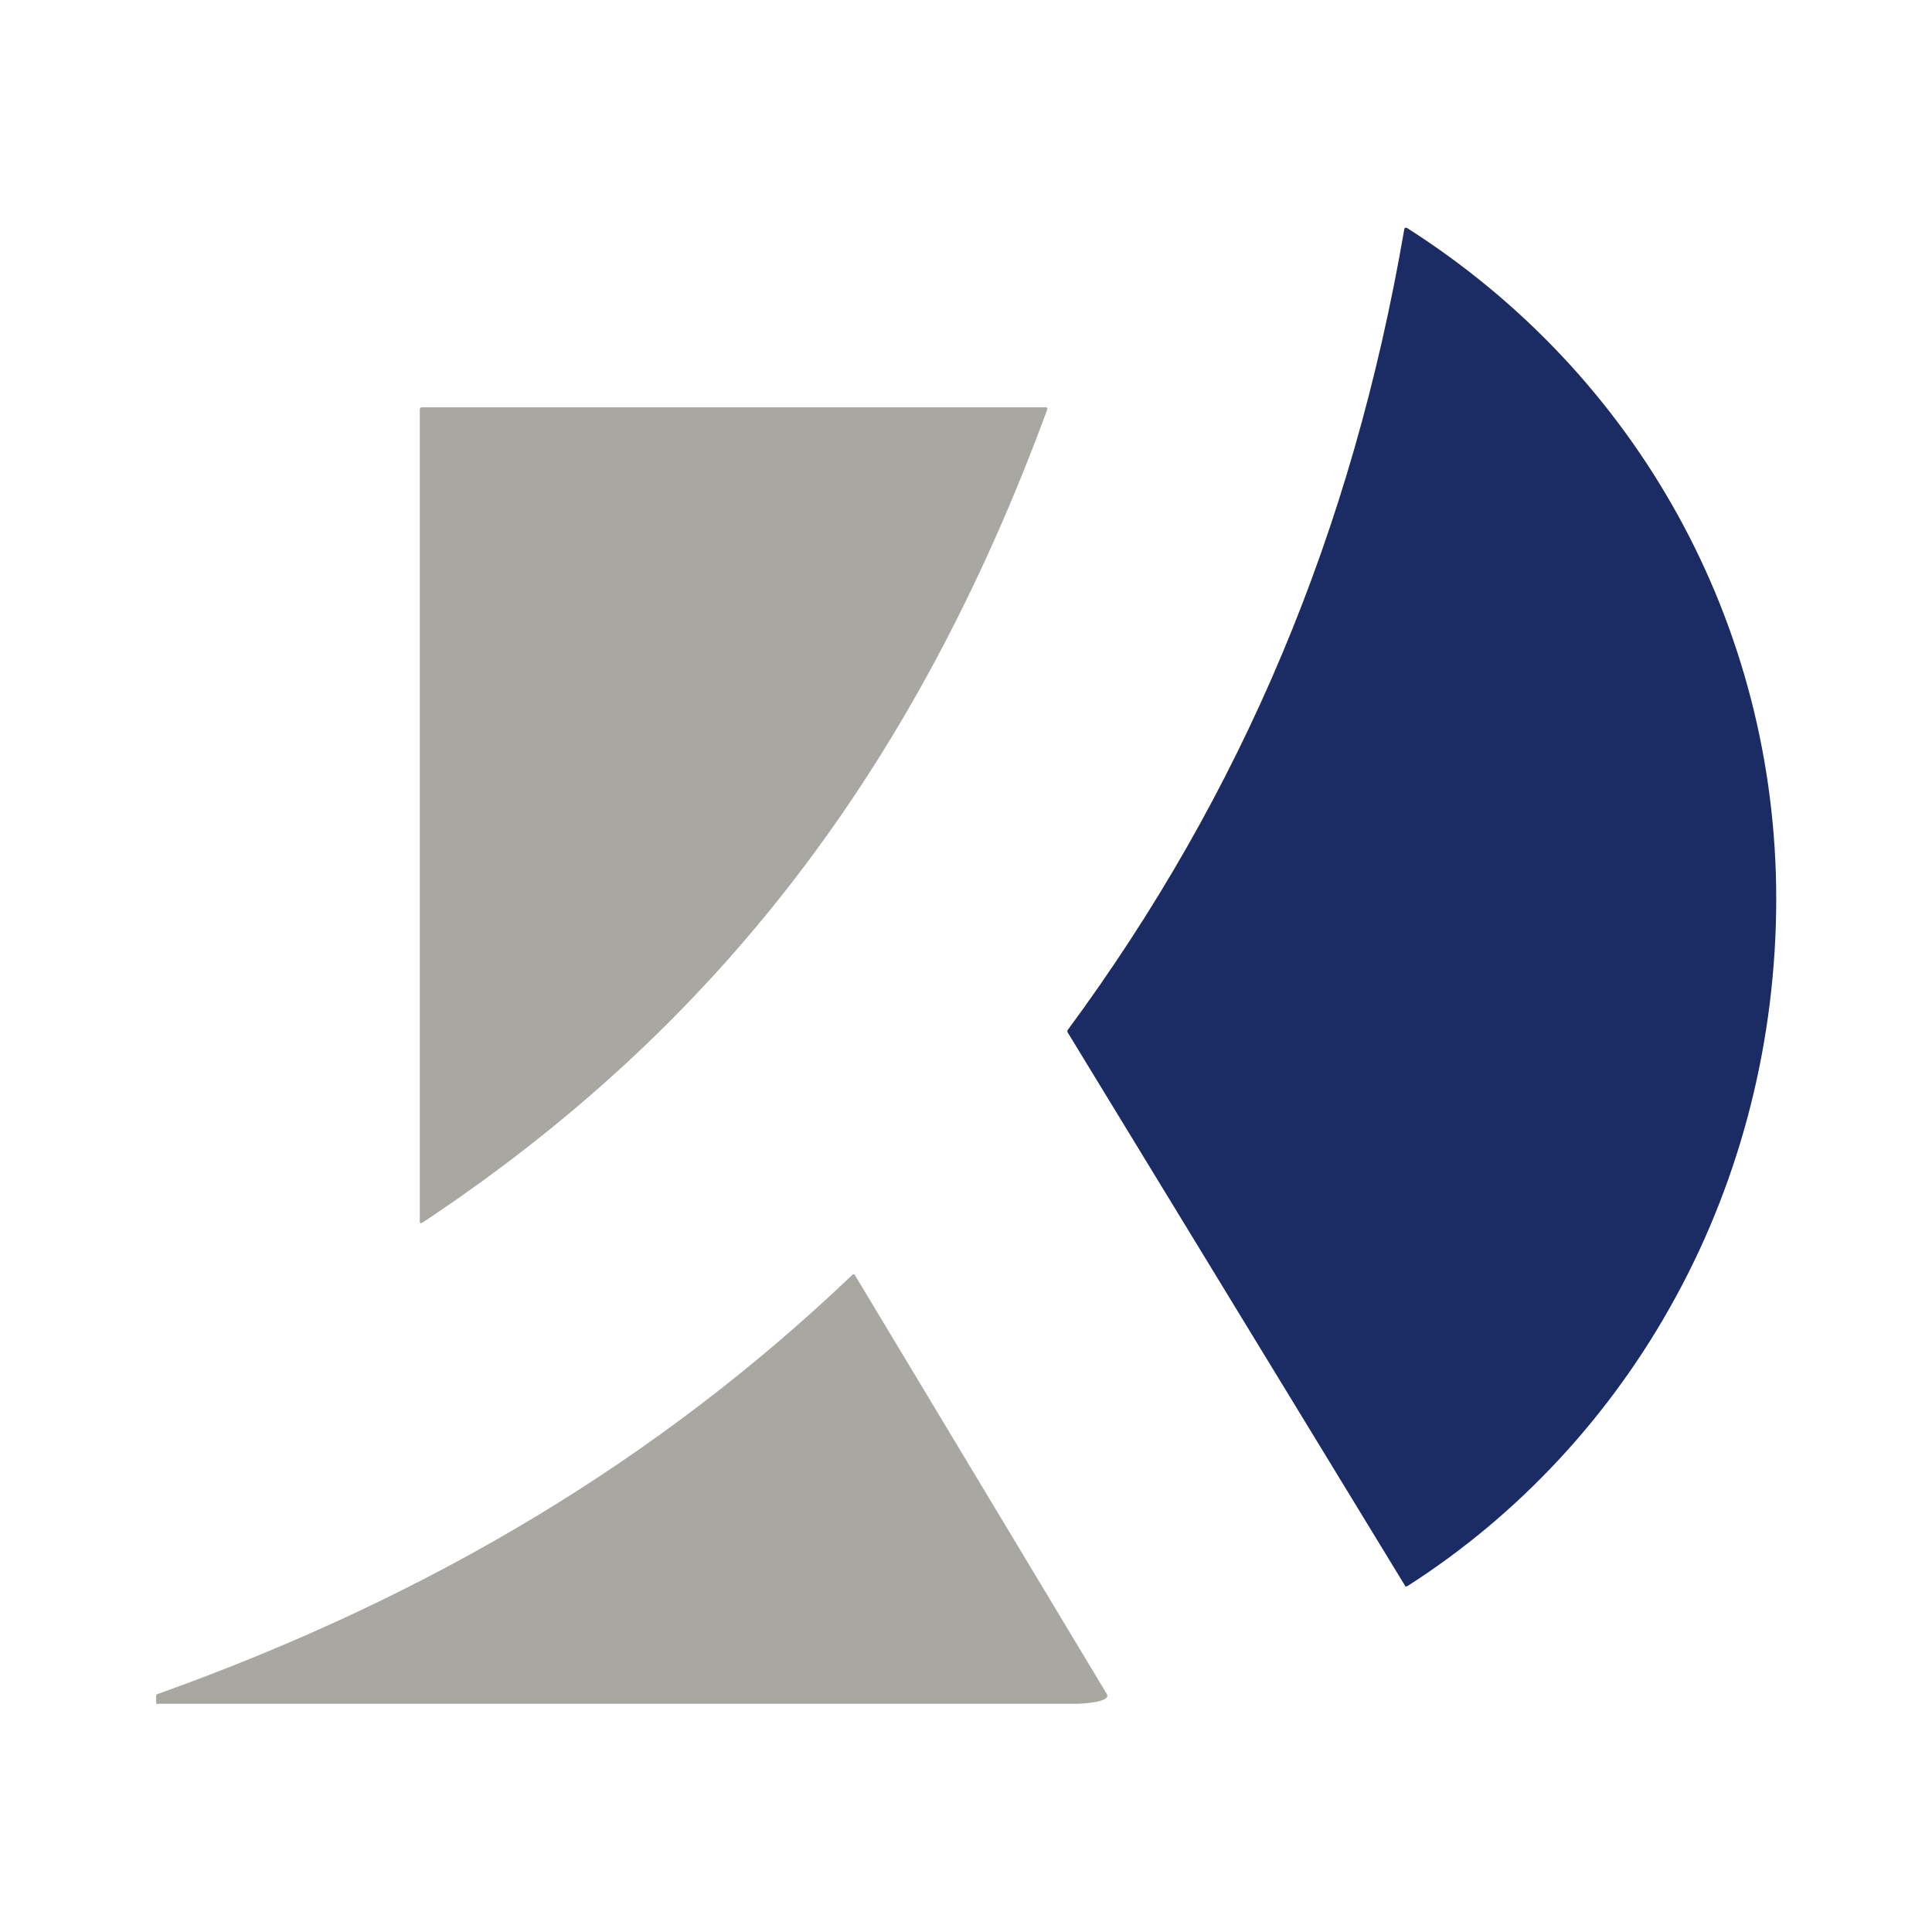 <svg xmlns="http://www.w3.org/2000/svg" version="1.1" xmlns:xlink="http://www.w3.org/1999/xlink" width="48" height="48"><svg id="SvgjsSvg1005" data-name="Layer 1" xmlns="http://www.w3.org/2000/svg" viewBox="0 0 48 48">
  <defs>
    <style>
      .cls-1 {
        fill: #1b2c65;
      }

      .cls-2 {
        fill: #a9a7a2;
      }
    </style>
  </defs>
  <g>
    <path class="cls-2" d="M10.47,30.39s-.01,0-.02,0c-.01,0-.02-.02-.02-.03V10.16s.02-.04.04-.04h15.52s.02,0,.03.02c0,0,0,.02,0,.03-3.29,8.95-8.23,15.37-15.53,20.21,0,0-.01,0-.02,0Z"></path>
    <path class="cls-1" d="M34.93,39.42s0,0,0,0c0,0-.02,0-.02-.02l-8.39-13.76s0-.03,0-.04c4.34-5.88,7.08-12.39,8.37-19.91,0-.01.01-.02.02-.03.01,0,.03,0,.04,0,5.75,3.65,9.18,9.88,9.18,16.67,0,3.48-.86,6.9-2.5,9.9-1.6,2.94-3.91,5.42-6.67,7.18,0,0-.01,0-.02,0Z"></path>
  </g>
  <path class="cls-2" d="M3.92,42.34s-.02,0-.03-.01c0,0-.01-.02-.01-.03v-.17s0-.03.03-.04c6.83-2.44,12.48-5.85,17.27-10.42,0,0,.02-.01.03-.01.01,0,.02,0,.03.02l6.26,10.41c.11.2-.61.24-.74.24,0,0-22.83,0-22.83,0Z"></path>
</svg><style>@media (prefers-color-scheme: light) { :root { filter: none; } }
@media (prefers-color-scheme: dark) { :root { filter: none; } }
</style></svg>